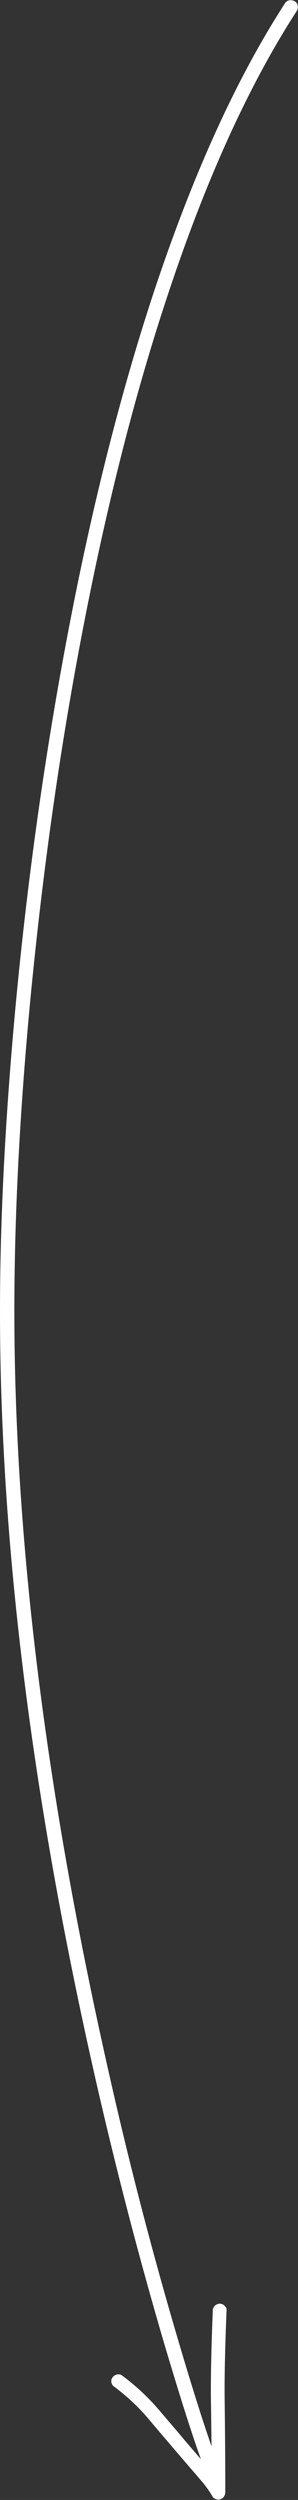 <?xml version="1.0" encoding="UTF-8" standalone="no"?><svg xmlns="http://www.w3.org/2000/svg" xmlns:xlink="http://www.w3.org/1999/xlink" fill="#ffffff" height="798.6" preserveAspectRatio="xMidYMid meet" version="1" viewBox="45.1 0.9 95.5 798.6" width="95.5" zoomAndPan="magnify"><rect x="45.1" y="0.9" width="95.5" height="798.6" fill="#333333" stroke="none"/><g id="change1_1"><path d="M117.1,737.5c-0.4-0.4-0.9-0.7-1.5-0.7c-0.6,0-1.1,0.2-1.6,0.6c-0.4,0.4-0.7,0.9-0.7,1.5c-0.5,12.4-0.7,22.2-0.6,29.2 c0.1,4.4,0.1,9.2,0.2,14.3c-2.6-7.4-6.1-18.4-10.4-32.9c-8.1-27.3-15.6-55.8-22.3-85.5c-20.3-89.2-30.5-170.7-30.5-244.3 c0-29.4,1.6-61.8,4.9-97.1c3.7-39.2,8.9-77.2,15.8-114.1c7.8-41.7,17.1-79.1,28.1-112.3c12.3-37.3,26.2-67.9,41.7-91.8 c0.3-0.5,0.4-1.1,0.3-1.7c-0.1-0.6-0.4-1.1-1-1.4c-0.5-0.3-1.1-0.4-1.7-0.3c-0.6,0.1-1.1,0.5-1.4,1c-15.7,24.2-29.7,55.1-42.2,92.8 c-11,33.4-20.4,71-28.2,112.9c-6.9,37-12.2,75.2-15.9,114.5c-3.3,35.5-5,68-5,97.5c0,74,10.2,155.7,30.6,245.3 c6.8,29.8,14.3,58.4,22.4,85.8c4.9,16.4,8.7,28.3,11.4,35.7c-1.4-1.6-3-3.5-4.9-5.7c-3.5-4.2-6.4-7.5-8.5-10 c-3.6-4.2-7.5-7.8-11.8-11c-0.5-0.4-1-0.5-1.6-0.4c-0.6,0.1-1.1,0.4-1.5,0.9c-0.4,0.5-0.5,1-0.4,1.6c0.1,0.6,0.4,1.1,0.9,1.4 c4,3,7.7,6.4,11,10.3c2.1,2.5,4.9,5.8,8.5,10c3.6,4.2,6.3,7.3,8,9.3c1.6,1.8,2.9,3.6,3.9,5.3c0.2,0.5,0.6,0.8,1.1,1 c0.5,0.2,0.9,0.3,1.4,0.1c0.5-0.1,0.9-0.4,1.2-0.8c0.3-0.4,0.5-0.9,0.5-1.4c0-11.2-0.1-20.9-0.2-29.2c-0.1-6.9,0.1-16.6,0.6-28.9 C117.8,738.5,117.6,738,117.1,737.5z"/></g></svg>